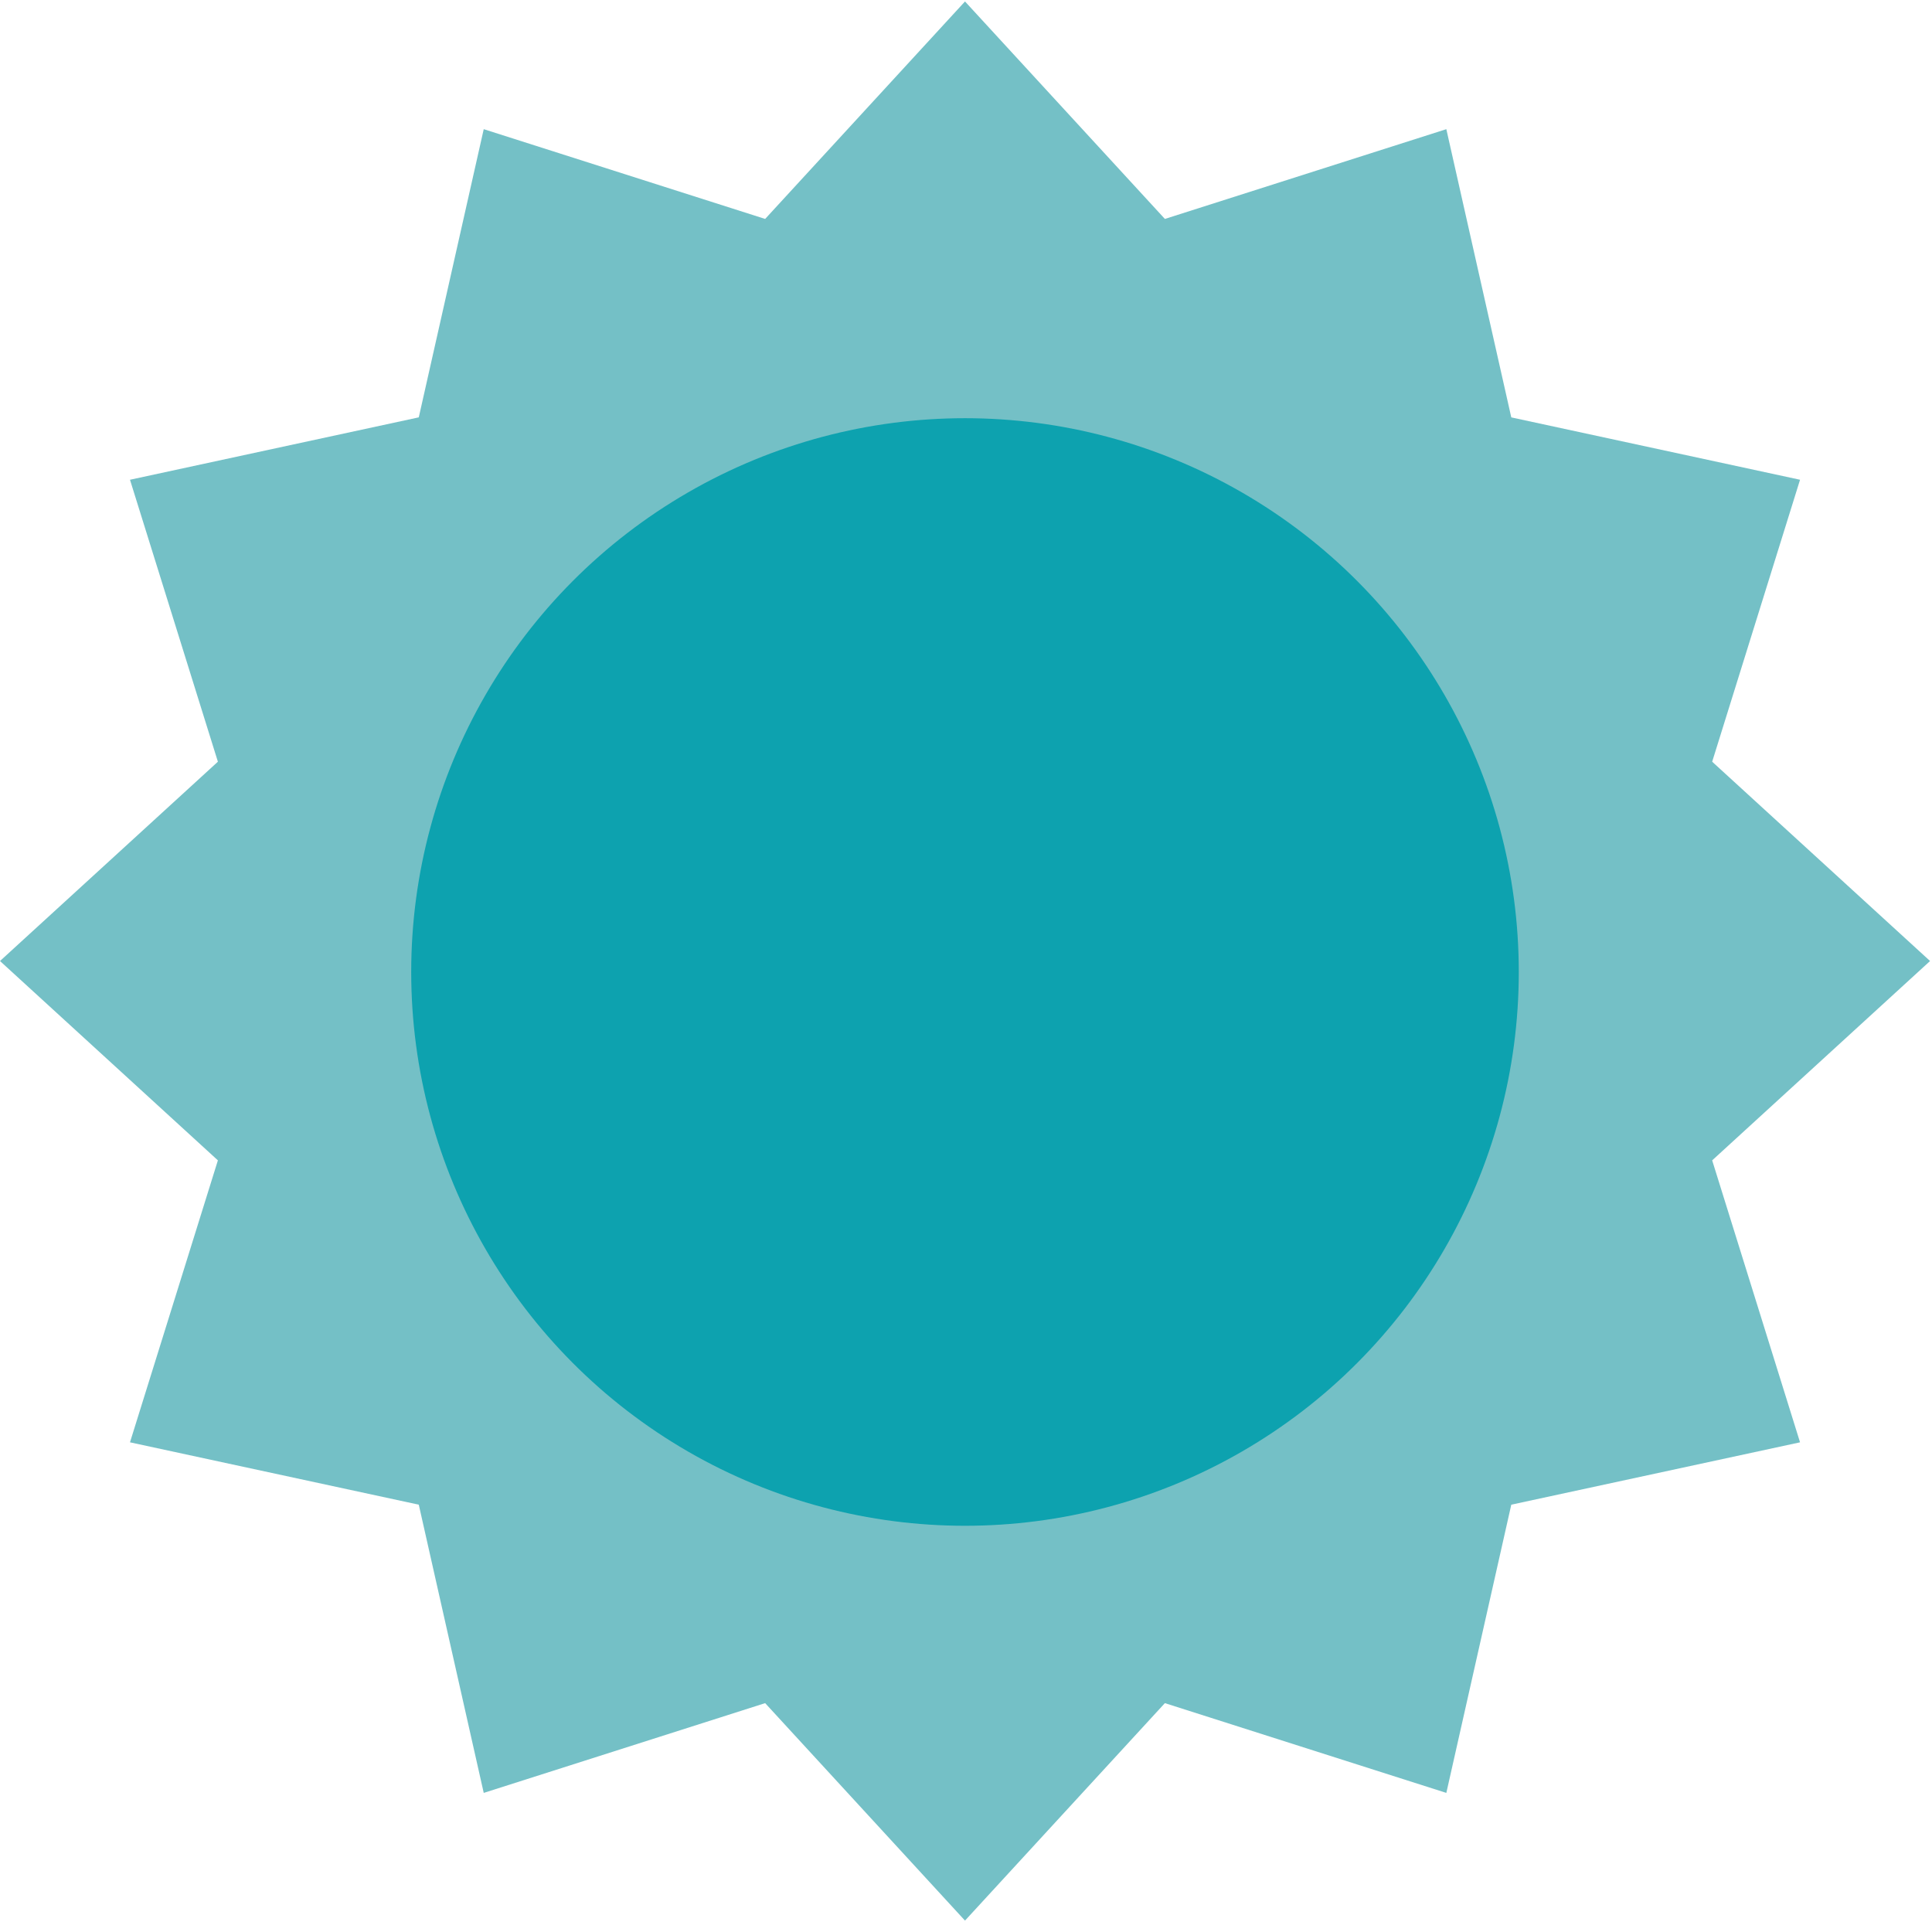 <?xml version="1.0" encoding="UTF-8"?>
<svg width="50px" height="50px" viewBox="0 0 50 50" version="1.1" xmlns="http://www.w3.org/2000/svg" xmlns:xlink="http://www.w3.org/1999/xlink">
    <defs></defs>
    <g id="Page-1" stroke="none" stroke-width="1" fill="none" fill-rule="evenodd">
        <g id="product-category" transform="translate(-1037, -543)" fill-rule="nonzero">
            <g id="Content" transform="translate(360, 334)">
                <g id="Proizvod-1" transform="translate(340, 55)">
                    <g id="izdvojeni-atributi" transform="translate(300, 139)">
                        <g id="1">
                            <g id="sun" transform="translate(37, 15)">
                                <polygon id="Shape" fill="#74C0C6" points="49.95 24.871 44.311 30.03 46.585 37.327 39.112 38.941 37.431 46.4 30.147 44.077 24.974 49.705 19.802 44.077 12.519 46.4 10.838 38.941 3.364 37.327 5.639 30.03 0 24.871 5.639 19.713 3.364 12.416 10.838 10.801 12.519 3.343 19.802 5.666 24.974 0.038 30.147 5.666 37.431 3.343 39.112 10.802 46.585 12.416 44.311 19.713"></polygon>
                                <circle id="Oval" fill="#0DA2AF" cx="24.974" cy="25.155" r="14.332"></circle>
                            </g>
                        </g>
                    </g>
                </g>
            </g>
        </g>
    </g>
</svg>